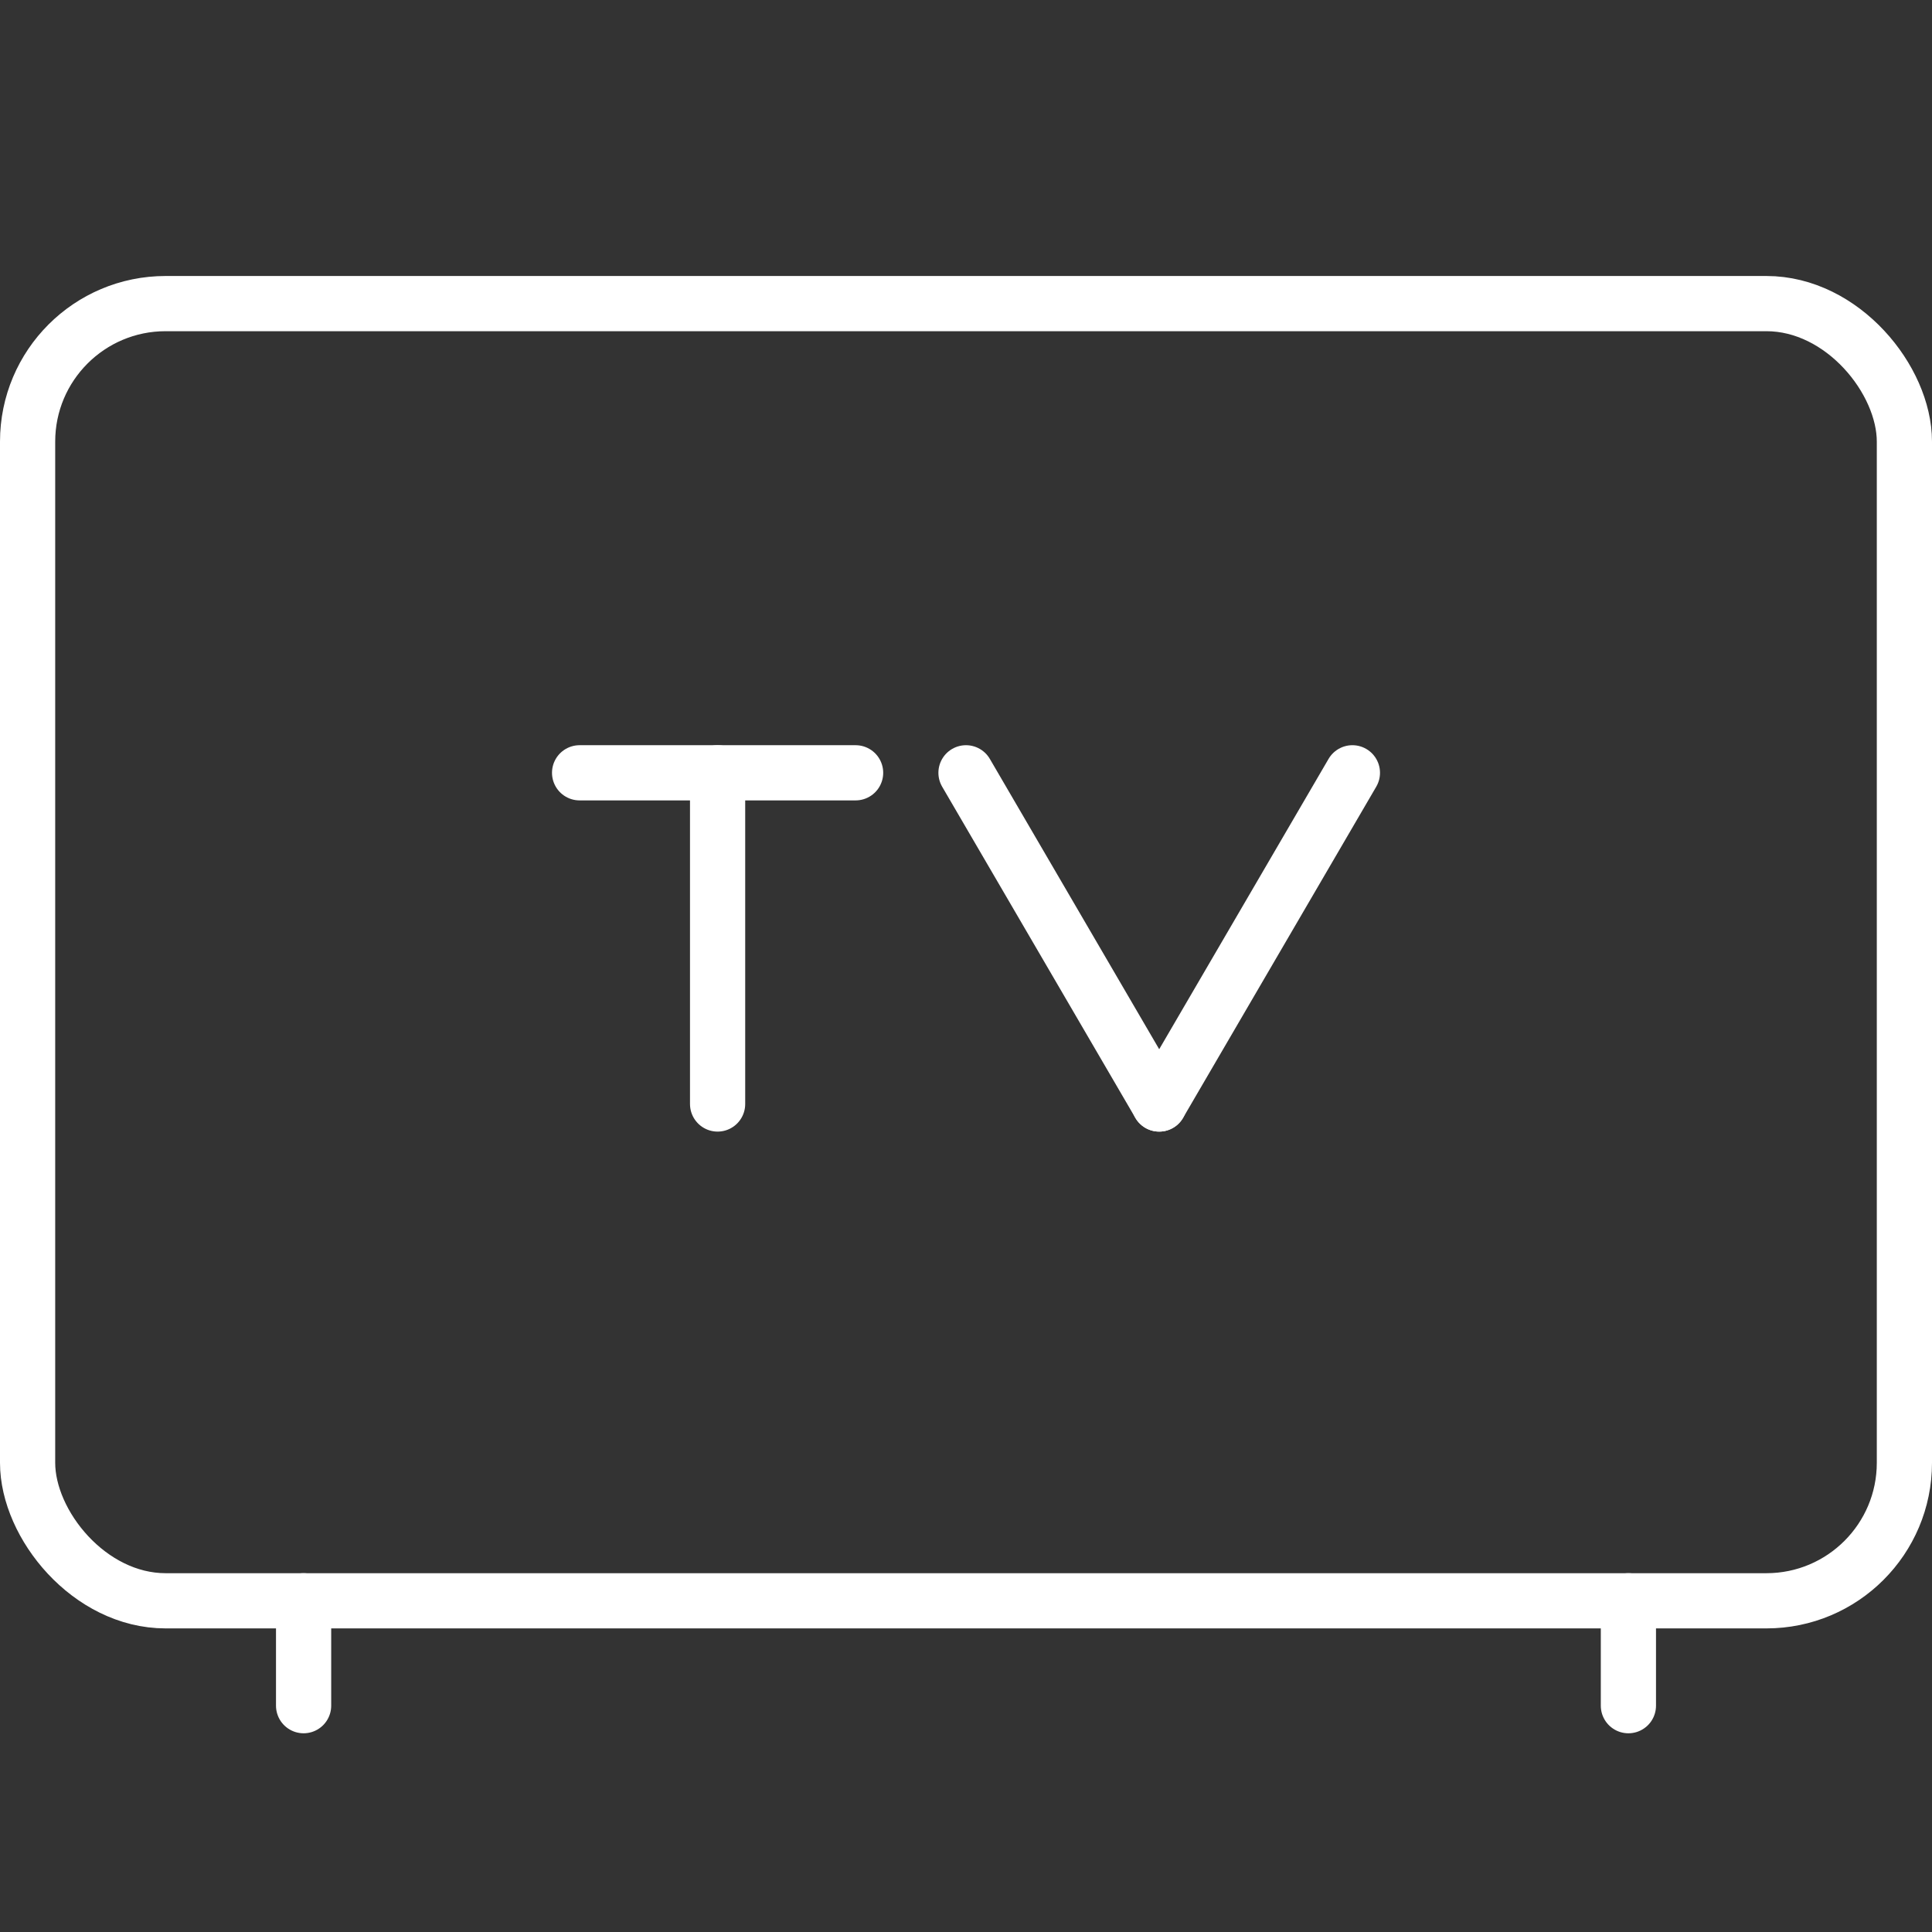 <svg width="70" height="70" viewBox="0 0 70 70" fill="none" xmlns="http://www.w3.org/2000/svg">
<rect x="0" y="0" width="70" height="70" fill="#333333" stroke="none"/>
<path d="M11 58V61.8" stroke="white" stroke-width="2" stroke-miterlimit="10" stroke-linecap="round" stroke-linejoin="round"/>
<path d="M59 58V61.8" stroke="white" stroke-width="2" stroke-miterlimit="10" stroke-linecap="round" stroke-linejoin="round"/>
<path d="M26 40V28" stroke="white" stroke-width="2" stroke-miterlimit="10" stroke-linecap="round" stroke-linejoin="round"/>
<path d="M21 28H31" stroke="white" stroke-width="2" stroke-miterlimit="10" stroke-linecap="round" stroke-linejoin="round"/>
<path d="M35 28L42 40" stroke="white" stroke-width="2" stroke-miterlimit="10" stroke-linecap="round" stroke-linejoin="round"/>
<path d="M49 28L42 40" stroke="white" stroke-width="2" stroke-miterlimit="10" stroke-linecap="round" stroke-linejoin="round"/>
<rect x="1" y="11" width="68" height="47" rx="5" stroke="white" stroke-width="2"/>
</svg>
